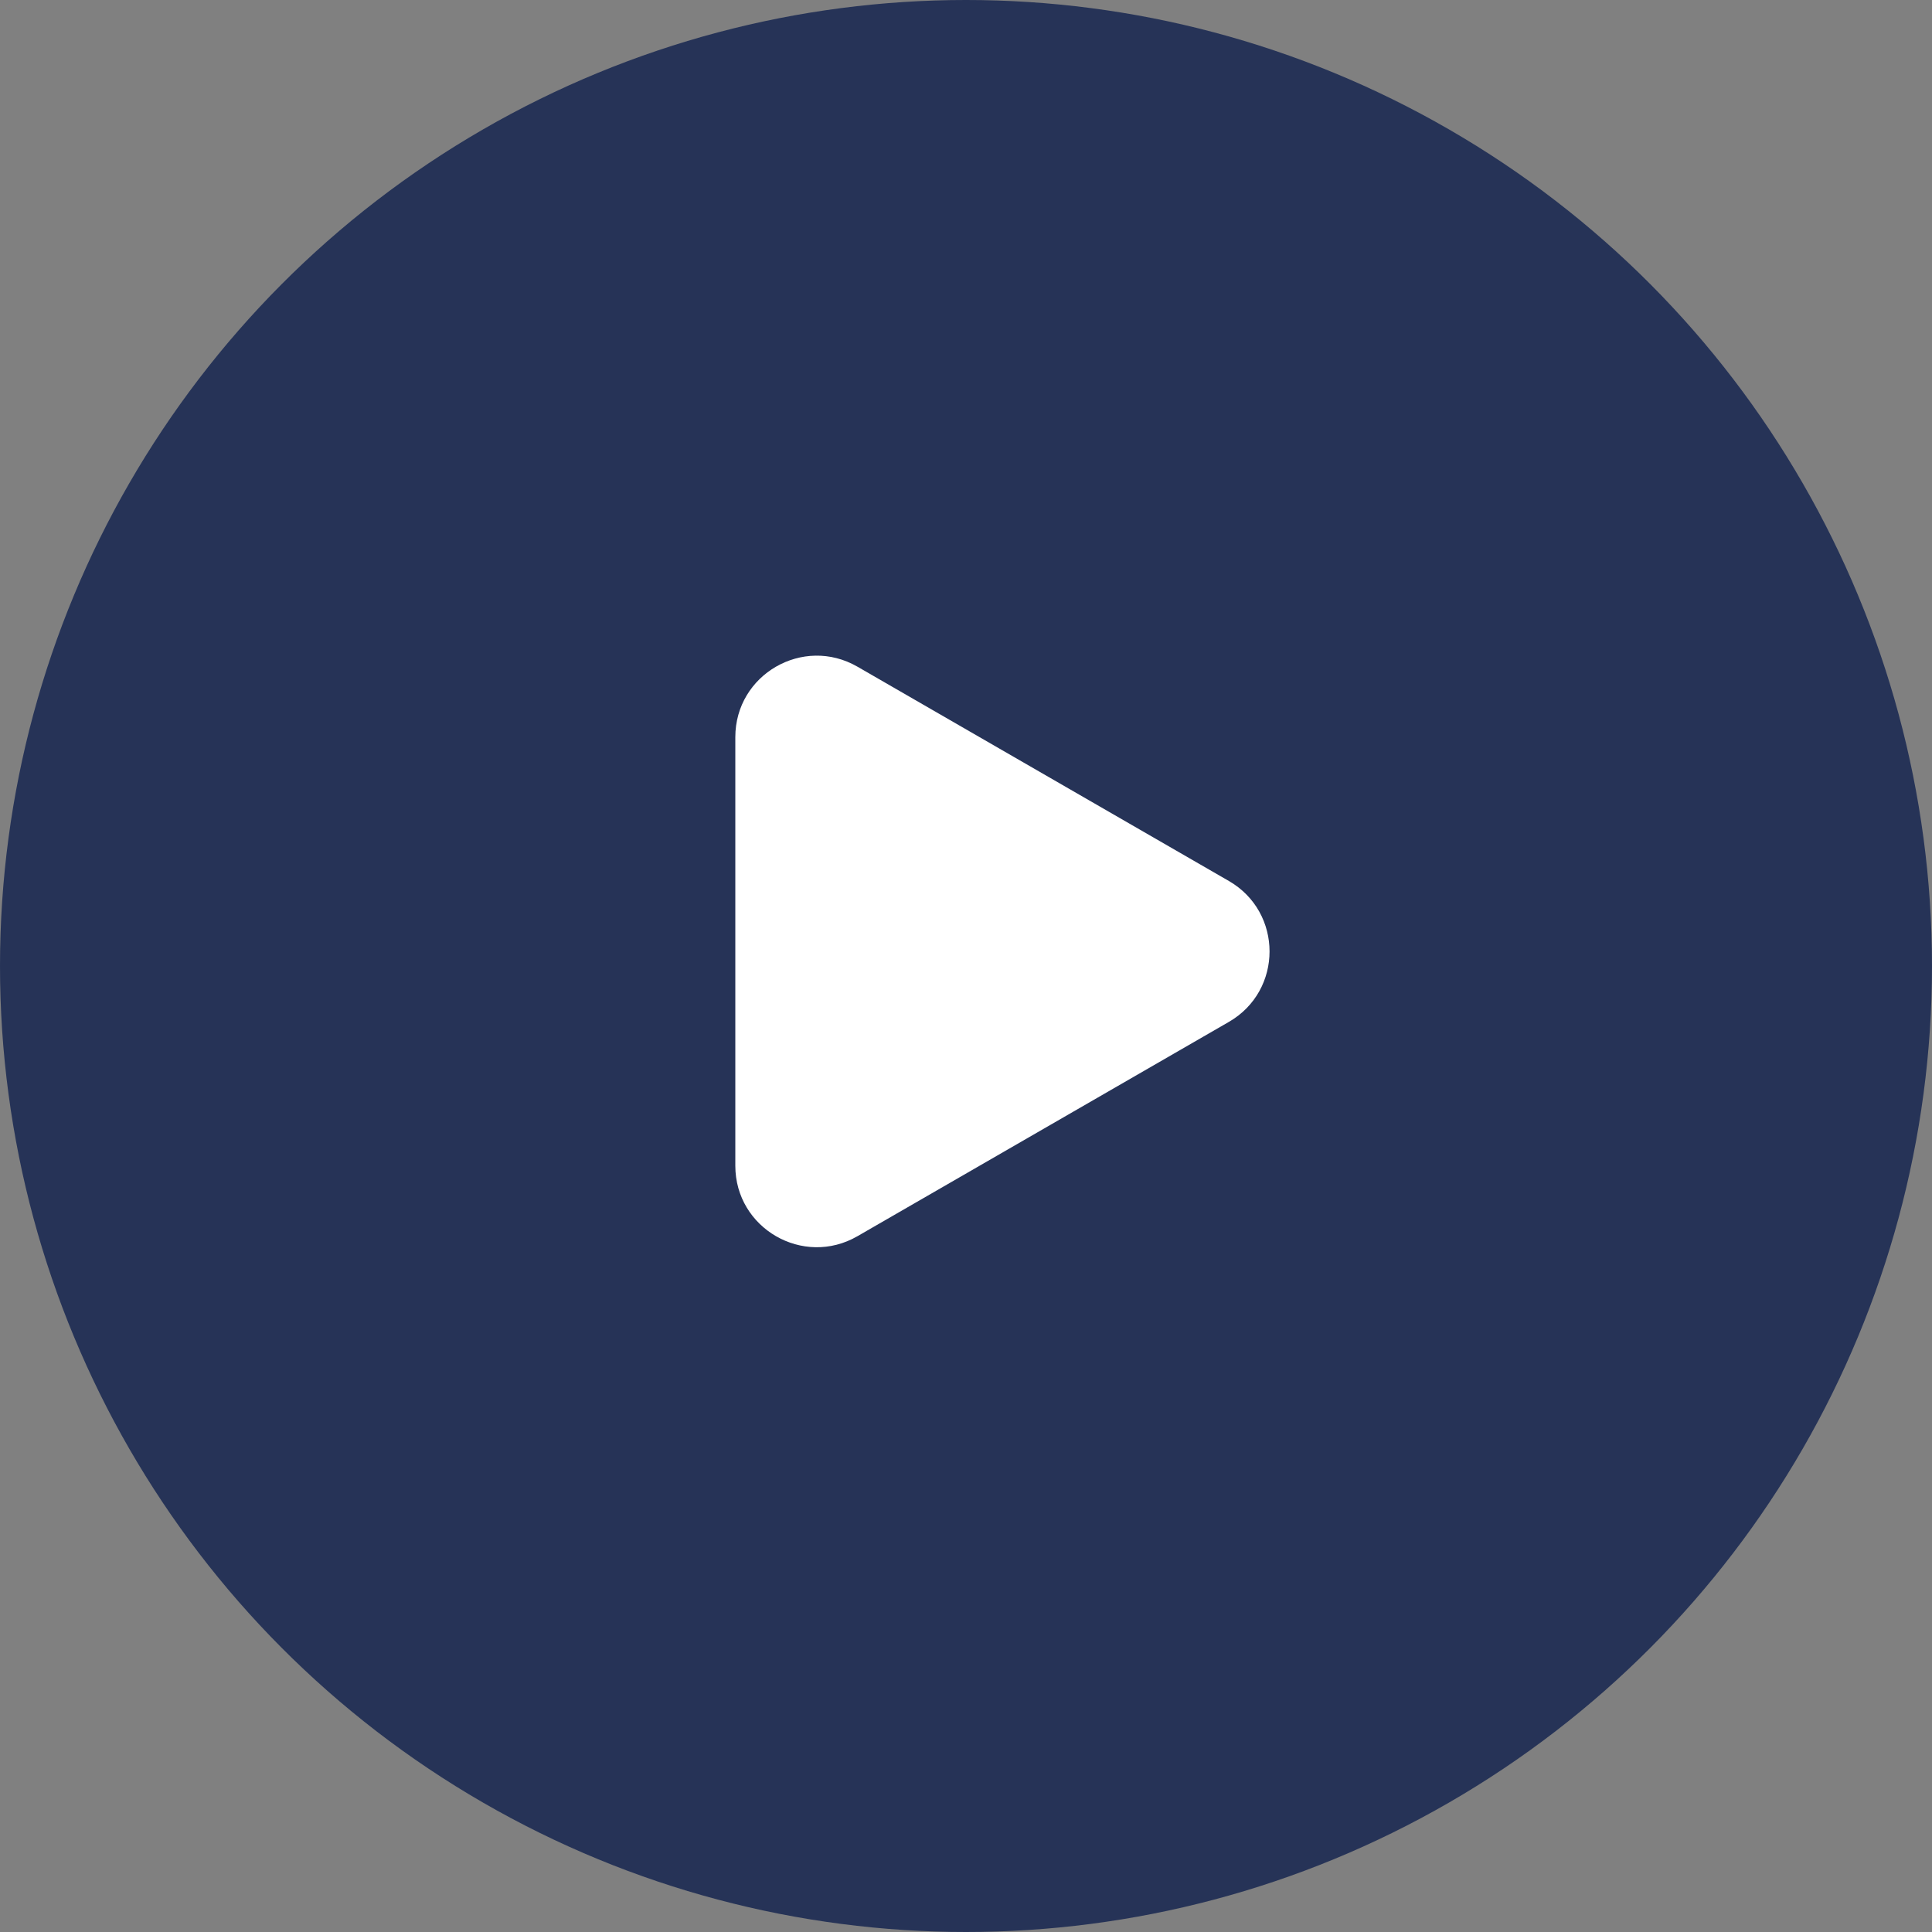 <?xml version="1.0" encoding="utf-8"?>
<!-- Generator: Adobe Illustrator 26.2.1, SVG Export Plug-In . SVG Version: 6.00 Build 0)  -->
<svg version="1.1" id="Layer_1" xmlns="http://www.w3.org/2000/svg" xmlns:xlink="http://www.w3.org/1999/xlink" x="0px" y="0px"
	 viewBox="0 0 150 150" style="enable-background:new 0 0 150 150;" xml:space="preserve">
<rect x="0" y="0" width="150" height="150" fill="#808080" stroke="none"/>
<style type="text/css">
	.st0{opacity:0.89;fill:#1B2A52;}
	.st1{fill:#FFFFFF;}
</style>
<g>
	<circle class="st0" cx="75" cy="75" r="75"/>
	<g>
		<path class="st1" d="M57.09,73.88V57.23c0-4.86,5.26-7.9,9.48-5.47l14.42,8.32l14.42,8.32c4.21,2.43,4.21,8.51,0,10.94
			l-14.42,8.32l-14.42,8.32c-4.21,2.43-9.48-0.61-9.48-5.47V73.88z"/>
	</g>
</g>
</svg>
